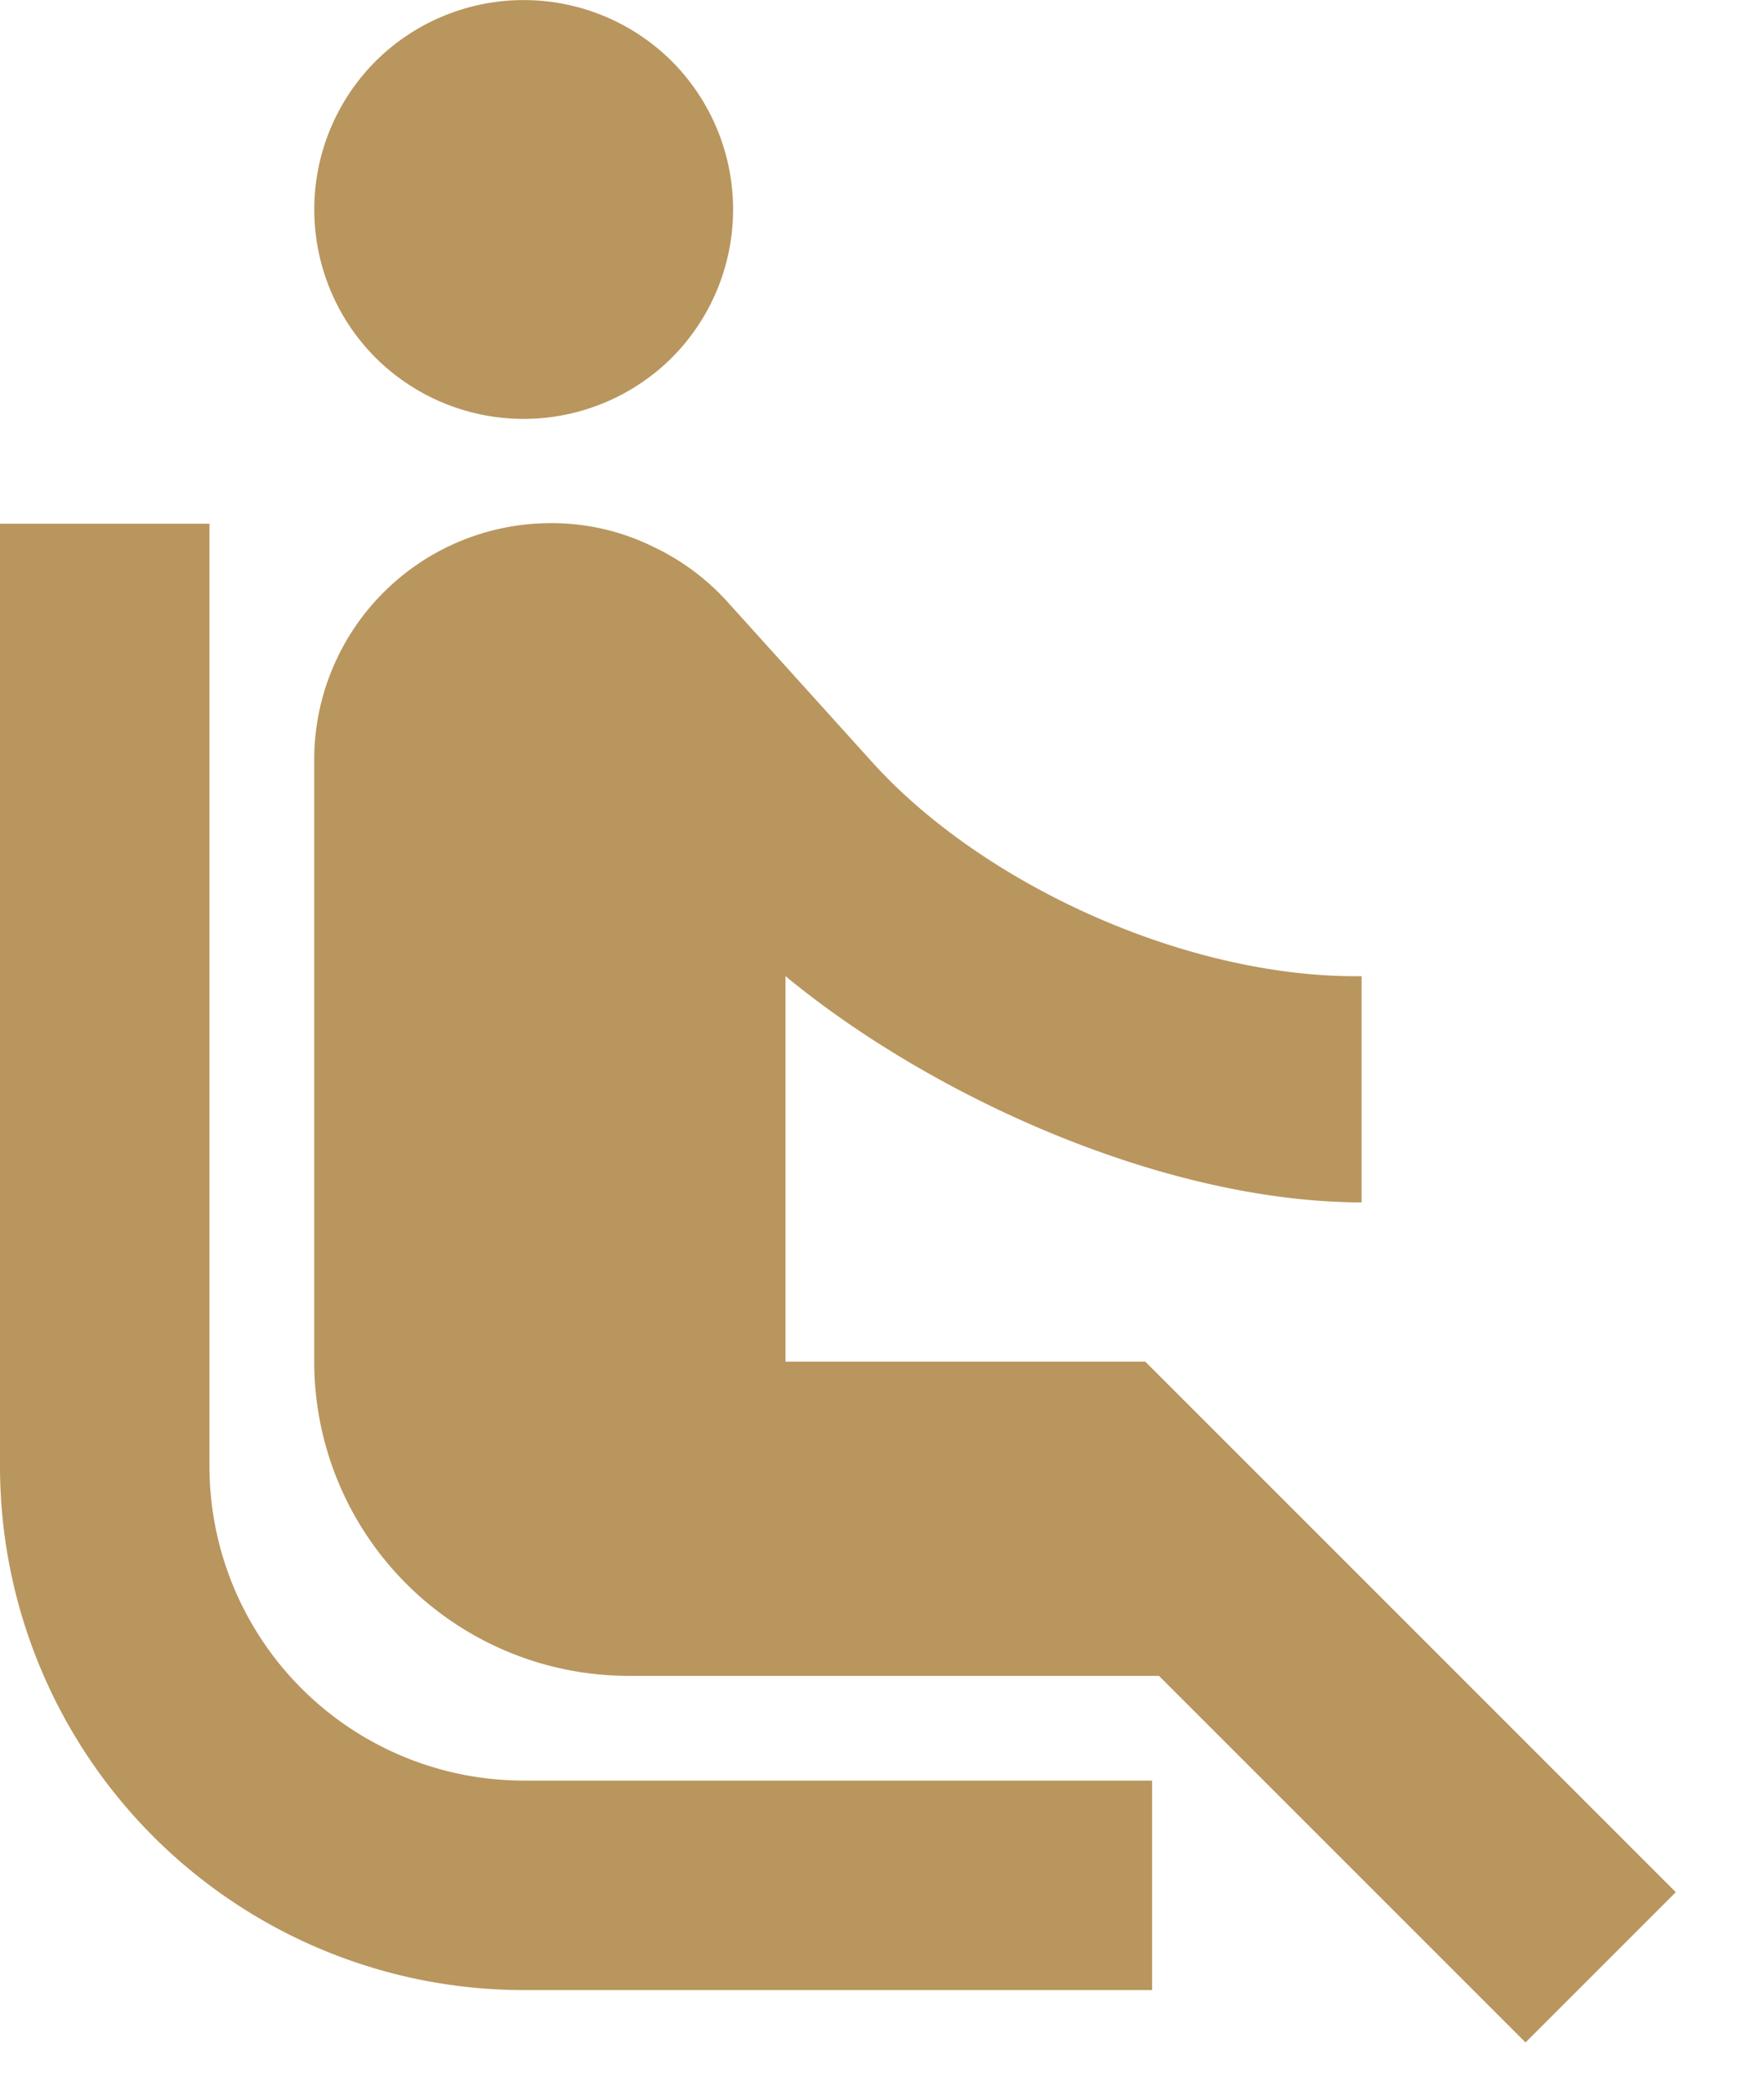 <svg xmlns="http://www.w3.org/2000/svg" width="16" height="19" viewBox="0 0 16 19">
    <path fill="#B9965E" fill-rule="nonzero" d="M3.406 3.244a1.904 1.904 0 0 1 0-2.688 1.904 1.904 0 0 1 2.688 0 1.904 1.904 0 0 1 0 2.688 1.904 1.904 0 0 1-2.688 0zM1.9 13.3V4.75H0v8.55a4.752 4.752 0 0 0 4.75 4.75h5.7v-1.9h-5.7A2.852 2.852 0 0 1 1.9 13.3zm13.3 3.862l-4.812-4.812H7.125V8.854c1.325 1.093 3.425 2.047 5.225 2.052V8.854c-1.577.019-3.43-.826-4.436-1.938l-1.33-1.473a2.142 2.142 0 0 0-.651-.48 2.084 2.084 0 0 0-.917-.218h-.024A2.146 2.146 0 0 0 2.85 6.888v5.462A2.852 2.852 0 0 0 5.7 15.2h4.812l3.325 3.325 1.363-1.363z"/>
</svg>
